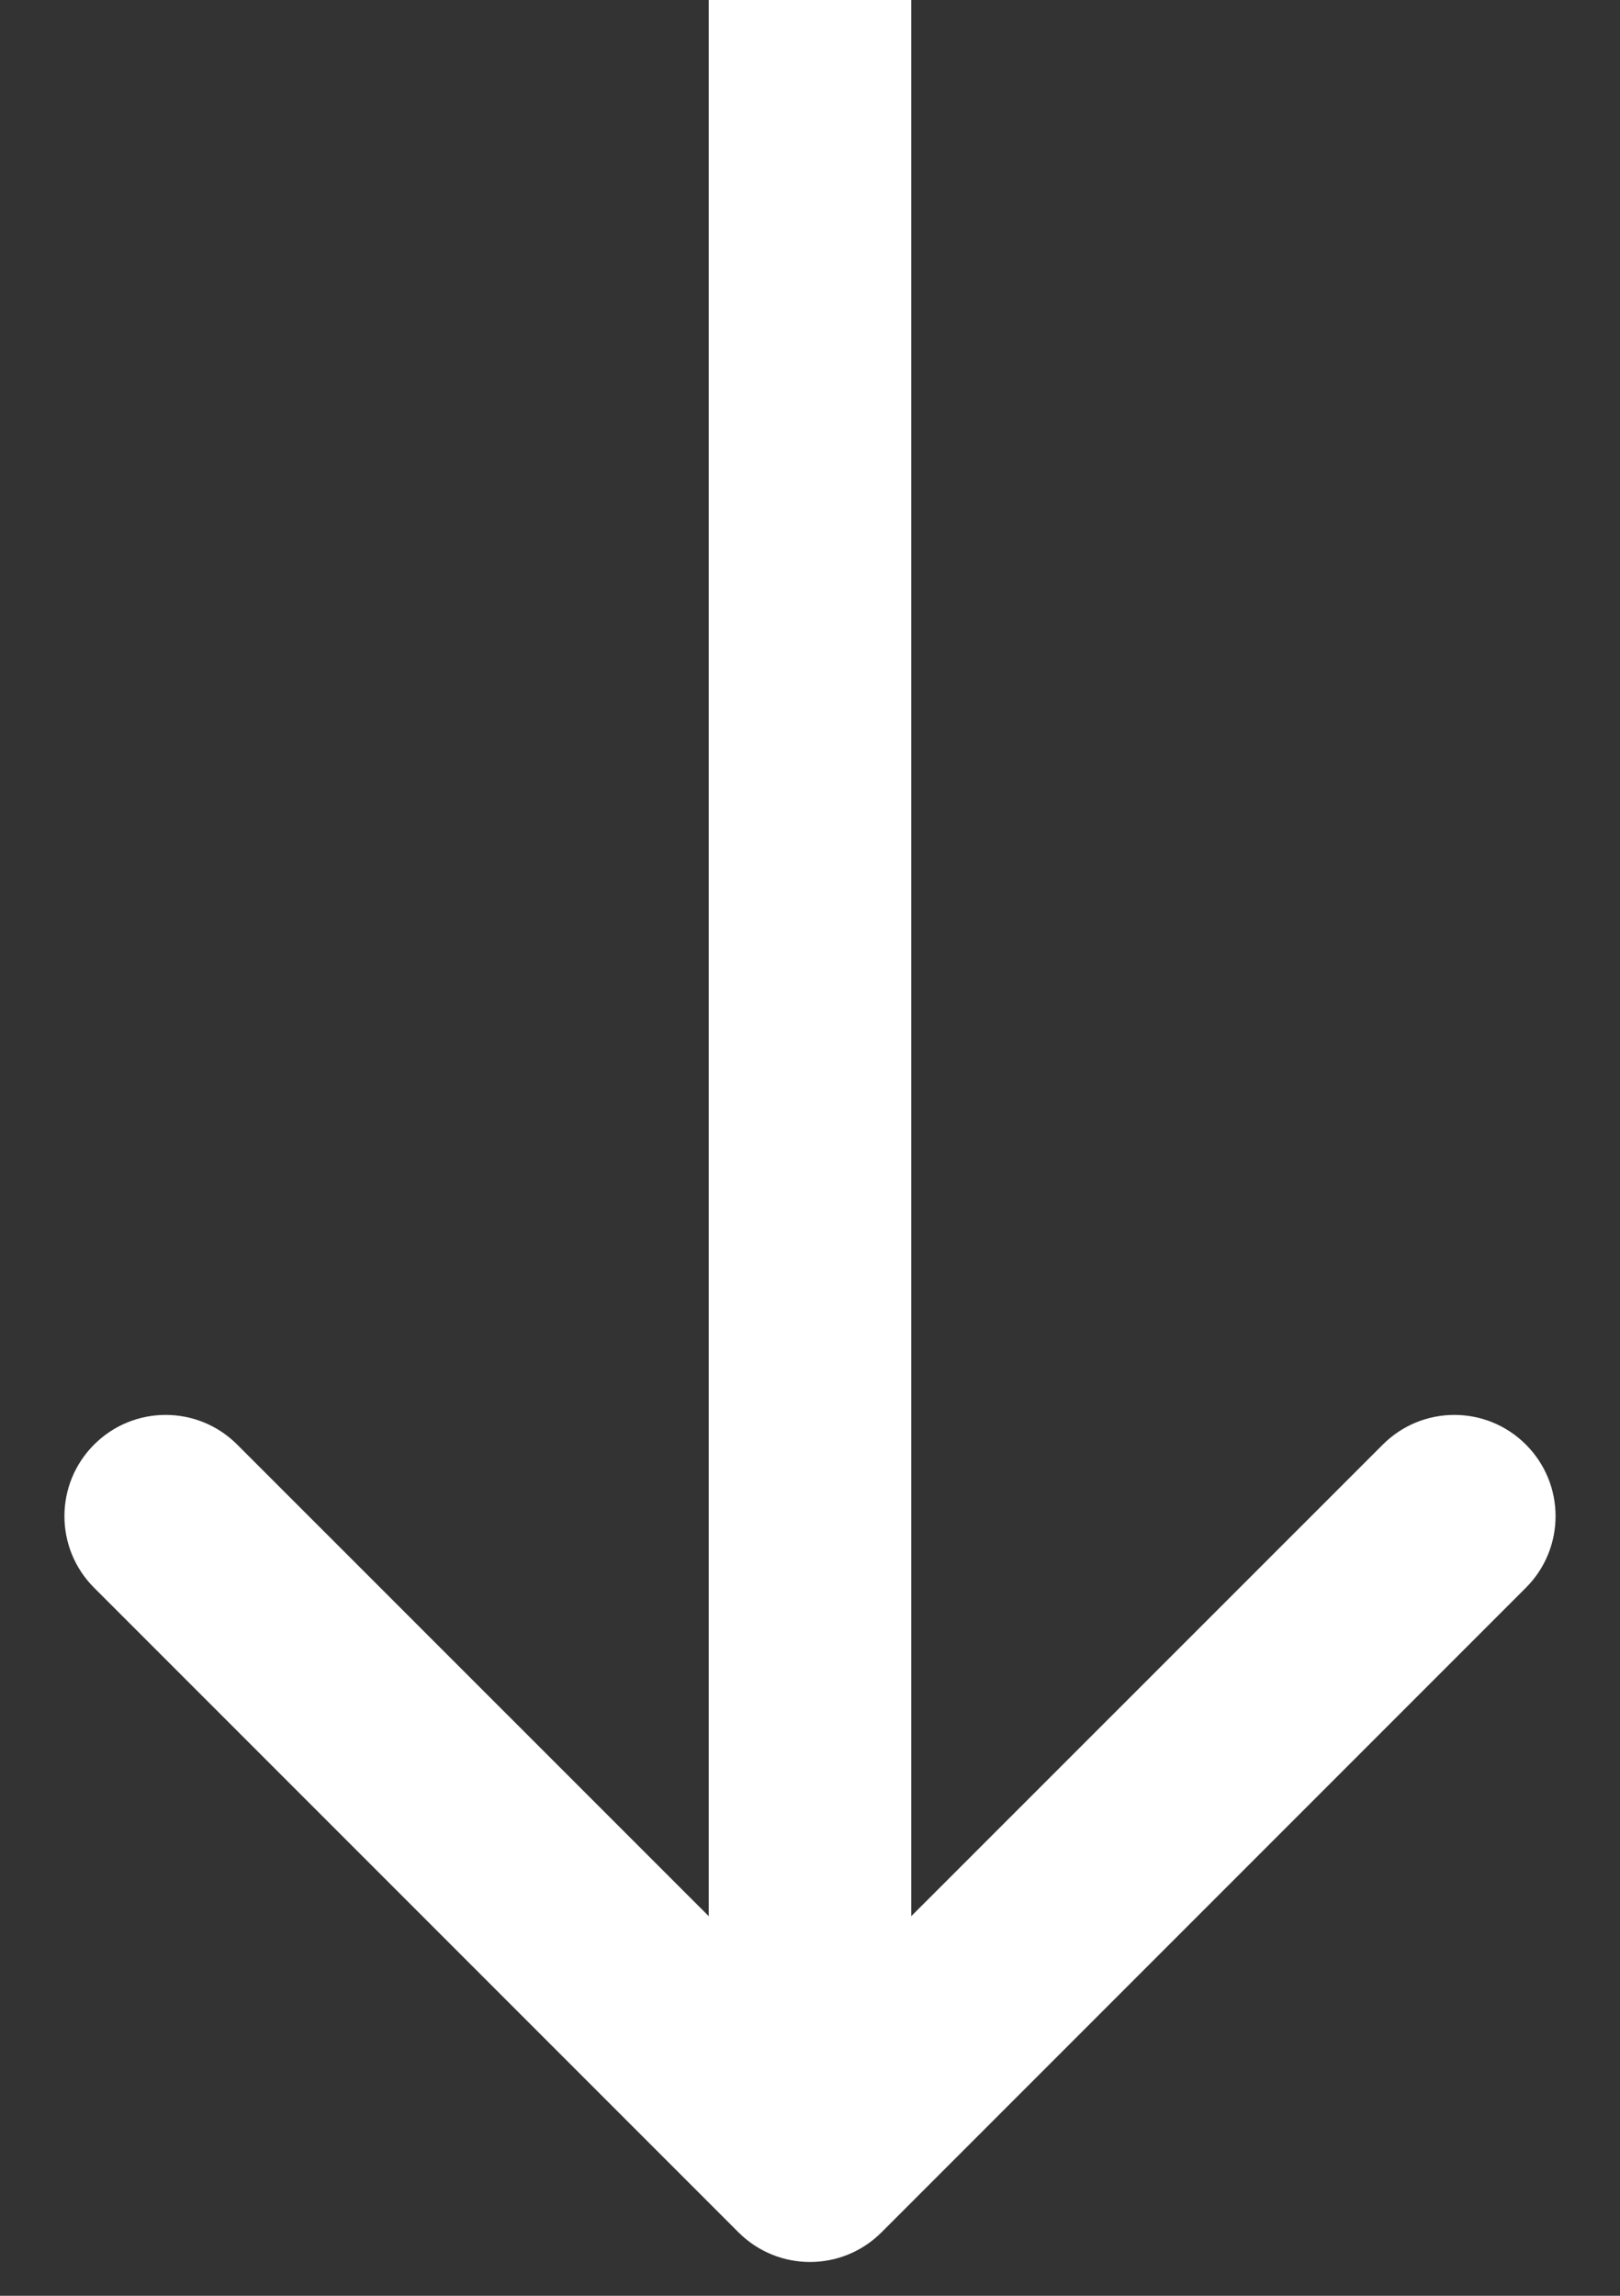 <svg width="12" height="17" viewBox="0 0 12 17" fill="none" xmlns="http://www.w3.org/2000/svg">
<rect x="0" y="0" width="12" height="17" fill="#333333" stroke="none"/>
<path d="M5.47 16.53C5.763 16.823 6.237 16.823 6.53 16.53L11.303 11.757C11.596 11.464 11.596 10.99 11.303 10.697C11.01 10.404 10.536 10.404 10.243 10.697L6 14.939L1.757 10.697C1.464 10.404 0.99 10.404 0.697 10.697C0.404 10.99 0.404 11.464 0.697 11.757L5.47 16.53ZM5.25 0L5.25 16H6.75L6.75 0L5.25 0Z" fill="white"/>
</svg>

